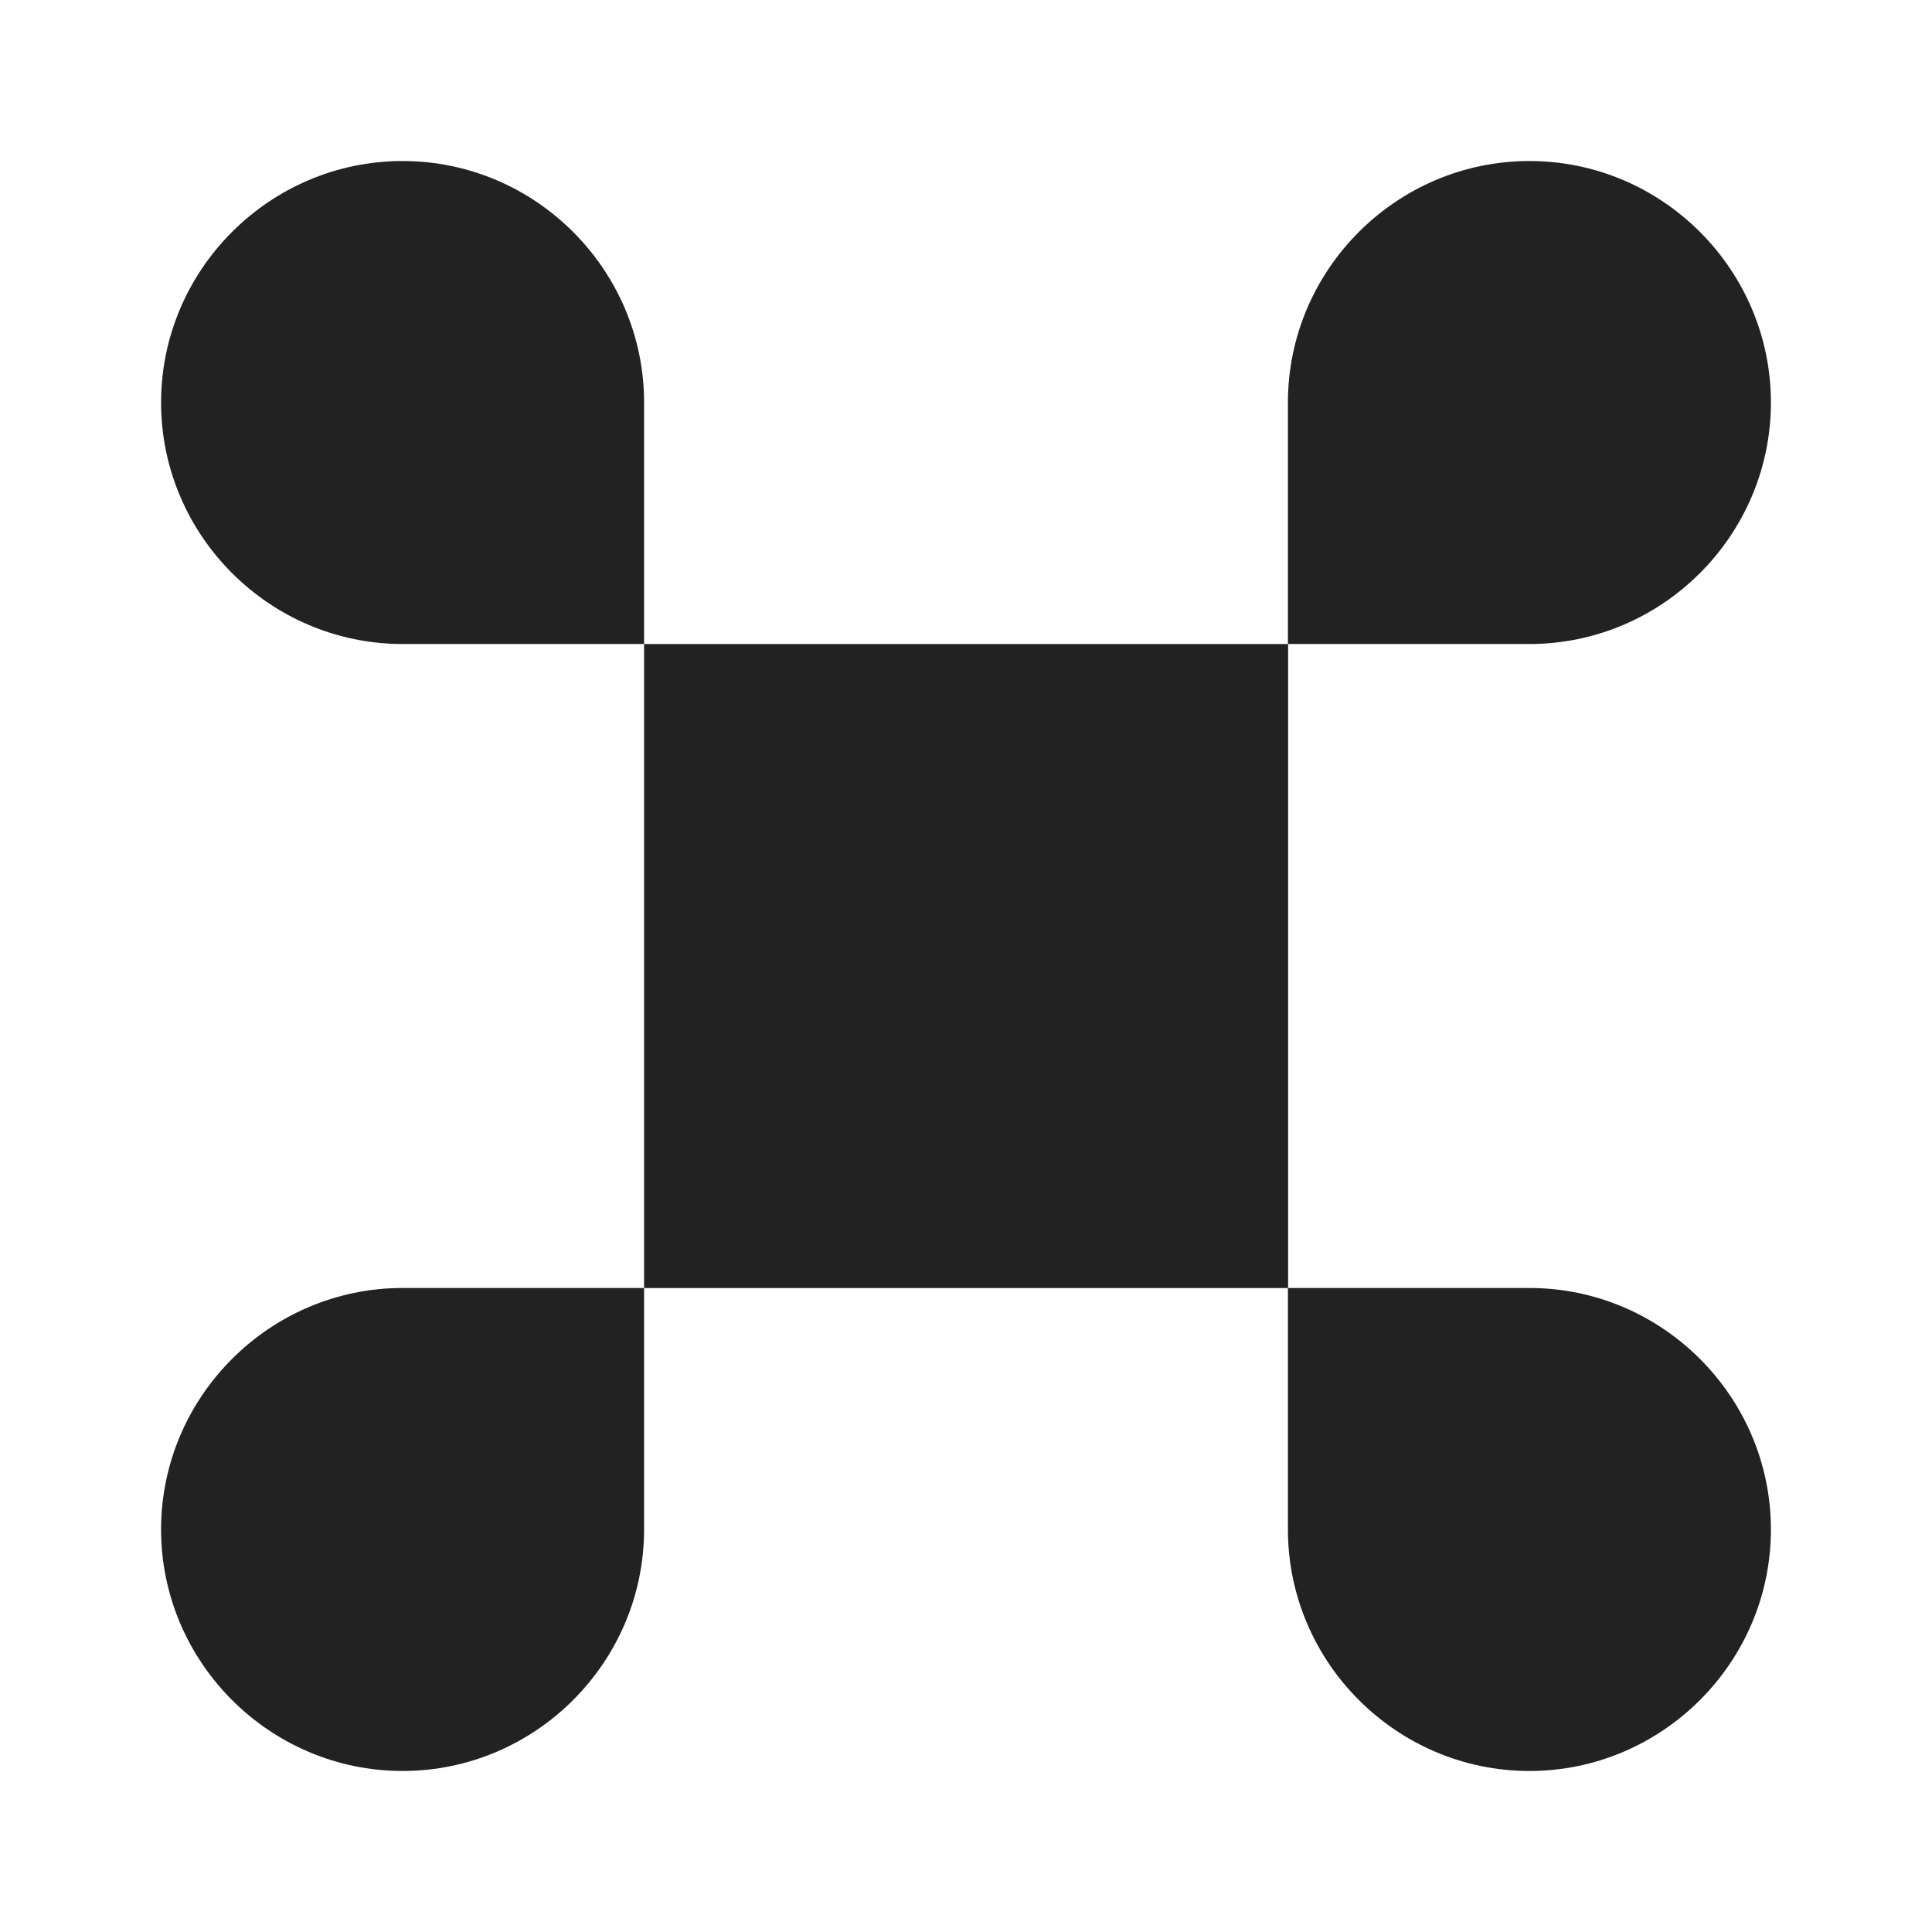 <svg xmlns="http://www.w3.org/2000/svg" width="32" height="32" viewBox="0 0 32 32" fill="none"><path d="M21.335 10.667H10.668V21.334H21.335V10.667Z" fill="#222222"></path><path d="M2.668 25.333C2.668 27.533 4.468 29.333 6.668 29.333C8.868 29.333 10.668 27.533 10.668 25.333V21.333H6.668C4.468 21.333 2.668 23.133 2.668 25.333Z" fill="#222222"></path><path d="M6.668 2.667C4.468 2.667 2.668 4.467 2.668 6.667C2.668 8.867 4.468 10.667 6.668 10.667H10.668V6.667C10.668 4.467 8.868 2.667 6.668 2.667Z" fill="#222222"></path><path d="M29.332 6.667C29.332 4.467 27.532 2.667 25.332 2.667C23.132 2.667 21.332 4.467 21.332 6.667V10.667H25.332C27.532 10.667 29.332 8.867 29.332 6.667Z" fill="#222222"></path><path d="M25.332 21.333H21.332V25.333C21.332 27.533 23.132 29.333 25.332 29.333C27.532 29.333 29.332 27.533 29.332 25.333C29.332 23.133 27.532 21.333 25.332 21.333Z" fill="#222222"></path></svg>